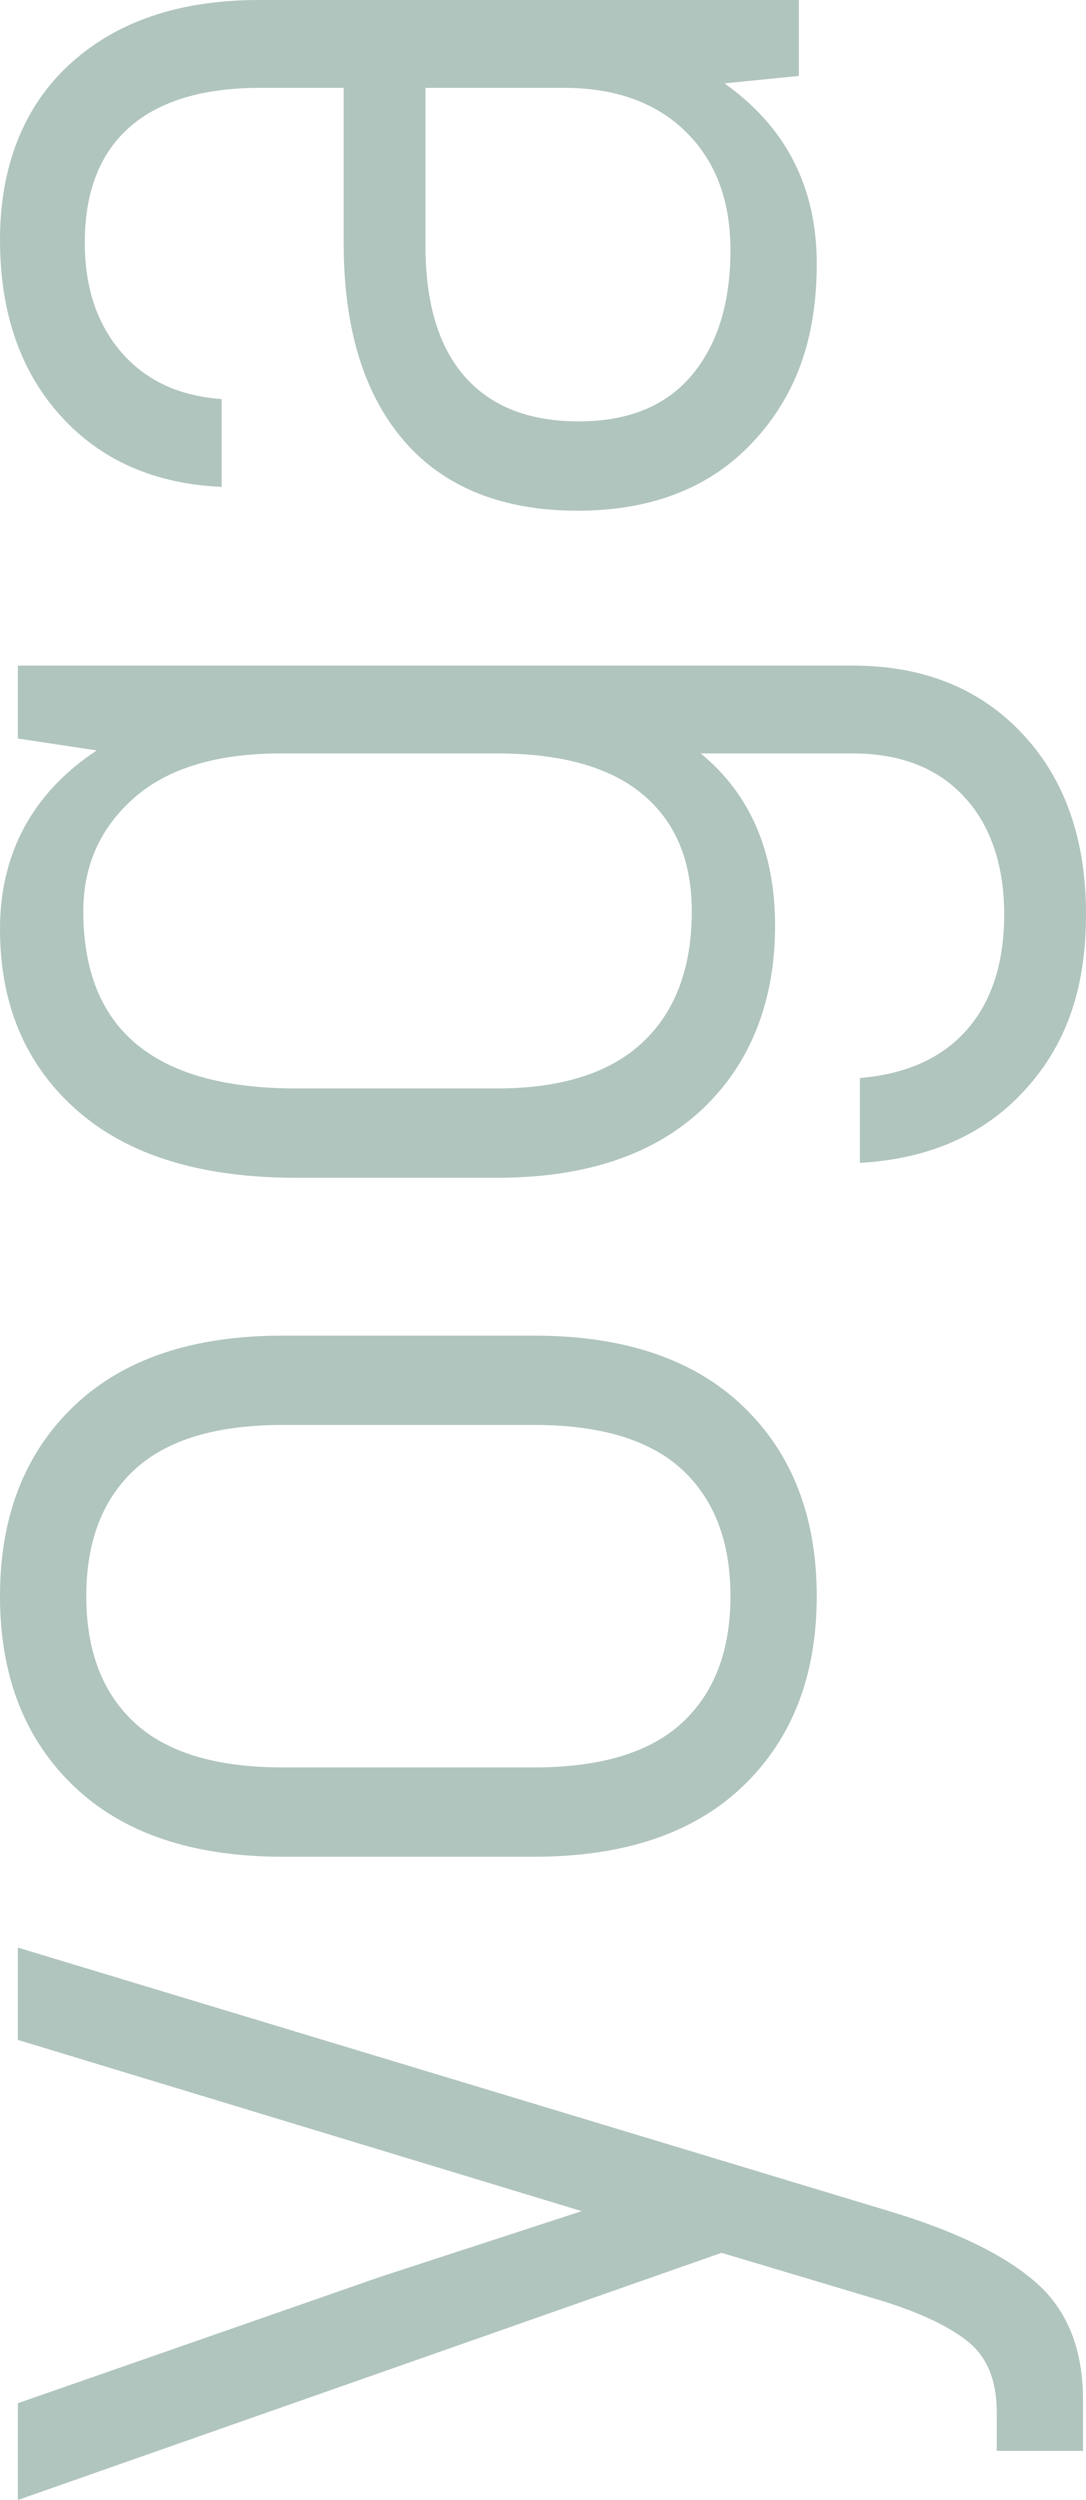 <svg xmlns="http://www.w3.org/2000/svg" id="Ebene_1" viewBox="0 0 102.2 235.06"><defs><style>.cls-1{fill:#b0c5bd;}</style></defs><path class="cls-1" d="M1.68,183.12l82.46,24.92c6.07,1.87,10.55,4.08,13.44,6.65,2.89,2.57,4.34,6.23,4.34,10.99v4.76h-8.12v-3.64c0-2.99-.91-5.2-2.73-6.65-1.82-1.45-4.55-2.73-8.19-3.85l-14.98-4.48L1.68,235.06v-9.1l34.16-11.9,18.9-6.16L1.68,191.8v-8.68Z"></path><path class="cls-1" d="M69.93,167.93c-4.62,4.43-11.18,6.65-19.67,6.65h-23.66c-8.49,0-15.05-2.22-19.67-6.65-4.62-4.43-6.93-10.38-6.93-17.85s2.31-13.42,6.93-17.85c4.62-4.43,11.18-6.65,19.67-6.65h23.66c8.49,0,15.05,2.22,19.67,6.65,4.62,4.43,6.93,10.38,6.93,17.85s-2.31,13.42-6.93,17.85ZM64.19,138.18c-3.03-2.8-7.68-4.2-13.93-4.2h-23.66c-6.25,0-10.9,1.4-13.93,4.2-3.03,2.8-4.55,6.77-4.55,11.9s1.52,9.1,4.55,11.9c3.03,2.8,7.68,4.2,13.93,4.2h23.66c6.25,0,10.9-1.4,13.93-4.2,3.03-2.8,4.55-6.77,4.55-11.9s-1.52-9.1-4.55-11.9Z"></path><path class="cls-1" d="M1.68,62.58h78.54c6.63,0,11.95,2.12,15.96,6.37,4.01,4.25,6.02,9.92,6.02,17.01s-1.91,12.32-5.74,16.52c-3.83,4.2-9.01,6.49-15.54,6.86v-7.98c4.39-.37,7.75-1.89,10.08-4.55,2.33-2.66,3.5-6.28,3.5-10.85s-1.26-8.35-3.78-11.06c-2.52-2.71-6.02-4.06-10.5-4.06h-14.28c4.67,3.83,7,9.24,7,16.24s-2.29,12.93-6.86,17.22c-4.57,4.29-11.01,6.44-19.32,6.44h-18.9c-8.96,0-15.84-2.12-20.65-6.37-4.81-4.25-7.21-9.92-7.21-17.01s3.03-12.79,9.1-16.8l-7.42-1.12v-6.86ZM60.48,74.69c-3.08-2.57-7.65-3.85-13.72-3.85h-20.3c-6.07,0-10.69,1.4-13.86,4.2-3.17,2.8-4.76,6.35-4.76,10.64,0,11.11,6.67,16.66,20.02,16.66h18.9c6.07,0,10.64-1.45,13.72-4.34,3.08-2.89,4.62-7,4.62-12.32,0-4.76-1.54-8.42-4.62-10.99Z"></path><path class="cls-1" d="M6.58,6.02C10.97,2.01,16.89,0,24.36,0h50.82v7.14l-7,.7c5.79,4.11,8.68,9.75,8.68,16.94s-2.01,12.51-6.02,16.8c-4.01,4.29-9.52,6.44-16.52,6.44s-12.53-2.19-16.31-6.58c-3.78-4.39-5.67-10.59-5.67-18.62v-14.56h-7.84c-5.41,0-9.52,1.24-12.32,3.71-2.8,2.47-4.2,6.09-4.2,10.85,0,4.2,1.14,7.63,3.43,10.29,2.29,2.66,5.44,4.13,9.45,4.41v8.26c-6.35-.28-11.41-2.52-15.19-6.72C1.89,34.86,0,29.35,0,22.54S2.19,10.03,6.58,6.02ZM64.54,12.39c-2.8-2.75-6.63-4.13-11.48-4.13h-13.02v14.84c0,5.41,1.24,9.52,3.71,12.32,2.47,2.8,6.04,4.2,10.71,4.2s8.21-1.45,10.64-4.34c2.43-2.89,3.64-6.81,3.64-11.76,0-4.67-1.4-8.38-4.2-11.13Z"></path></svg>